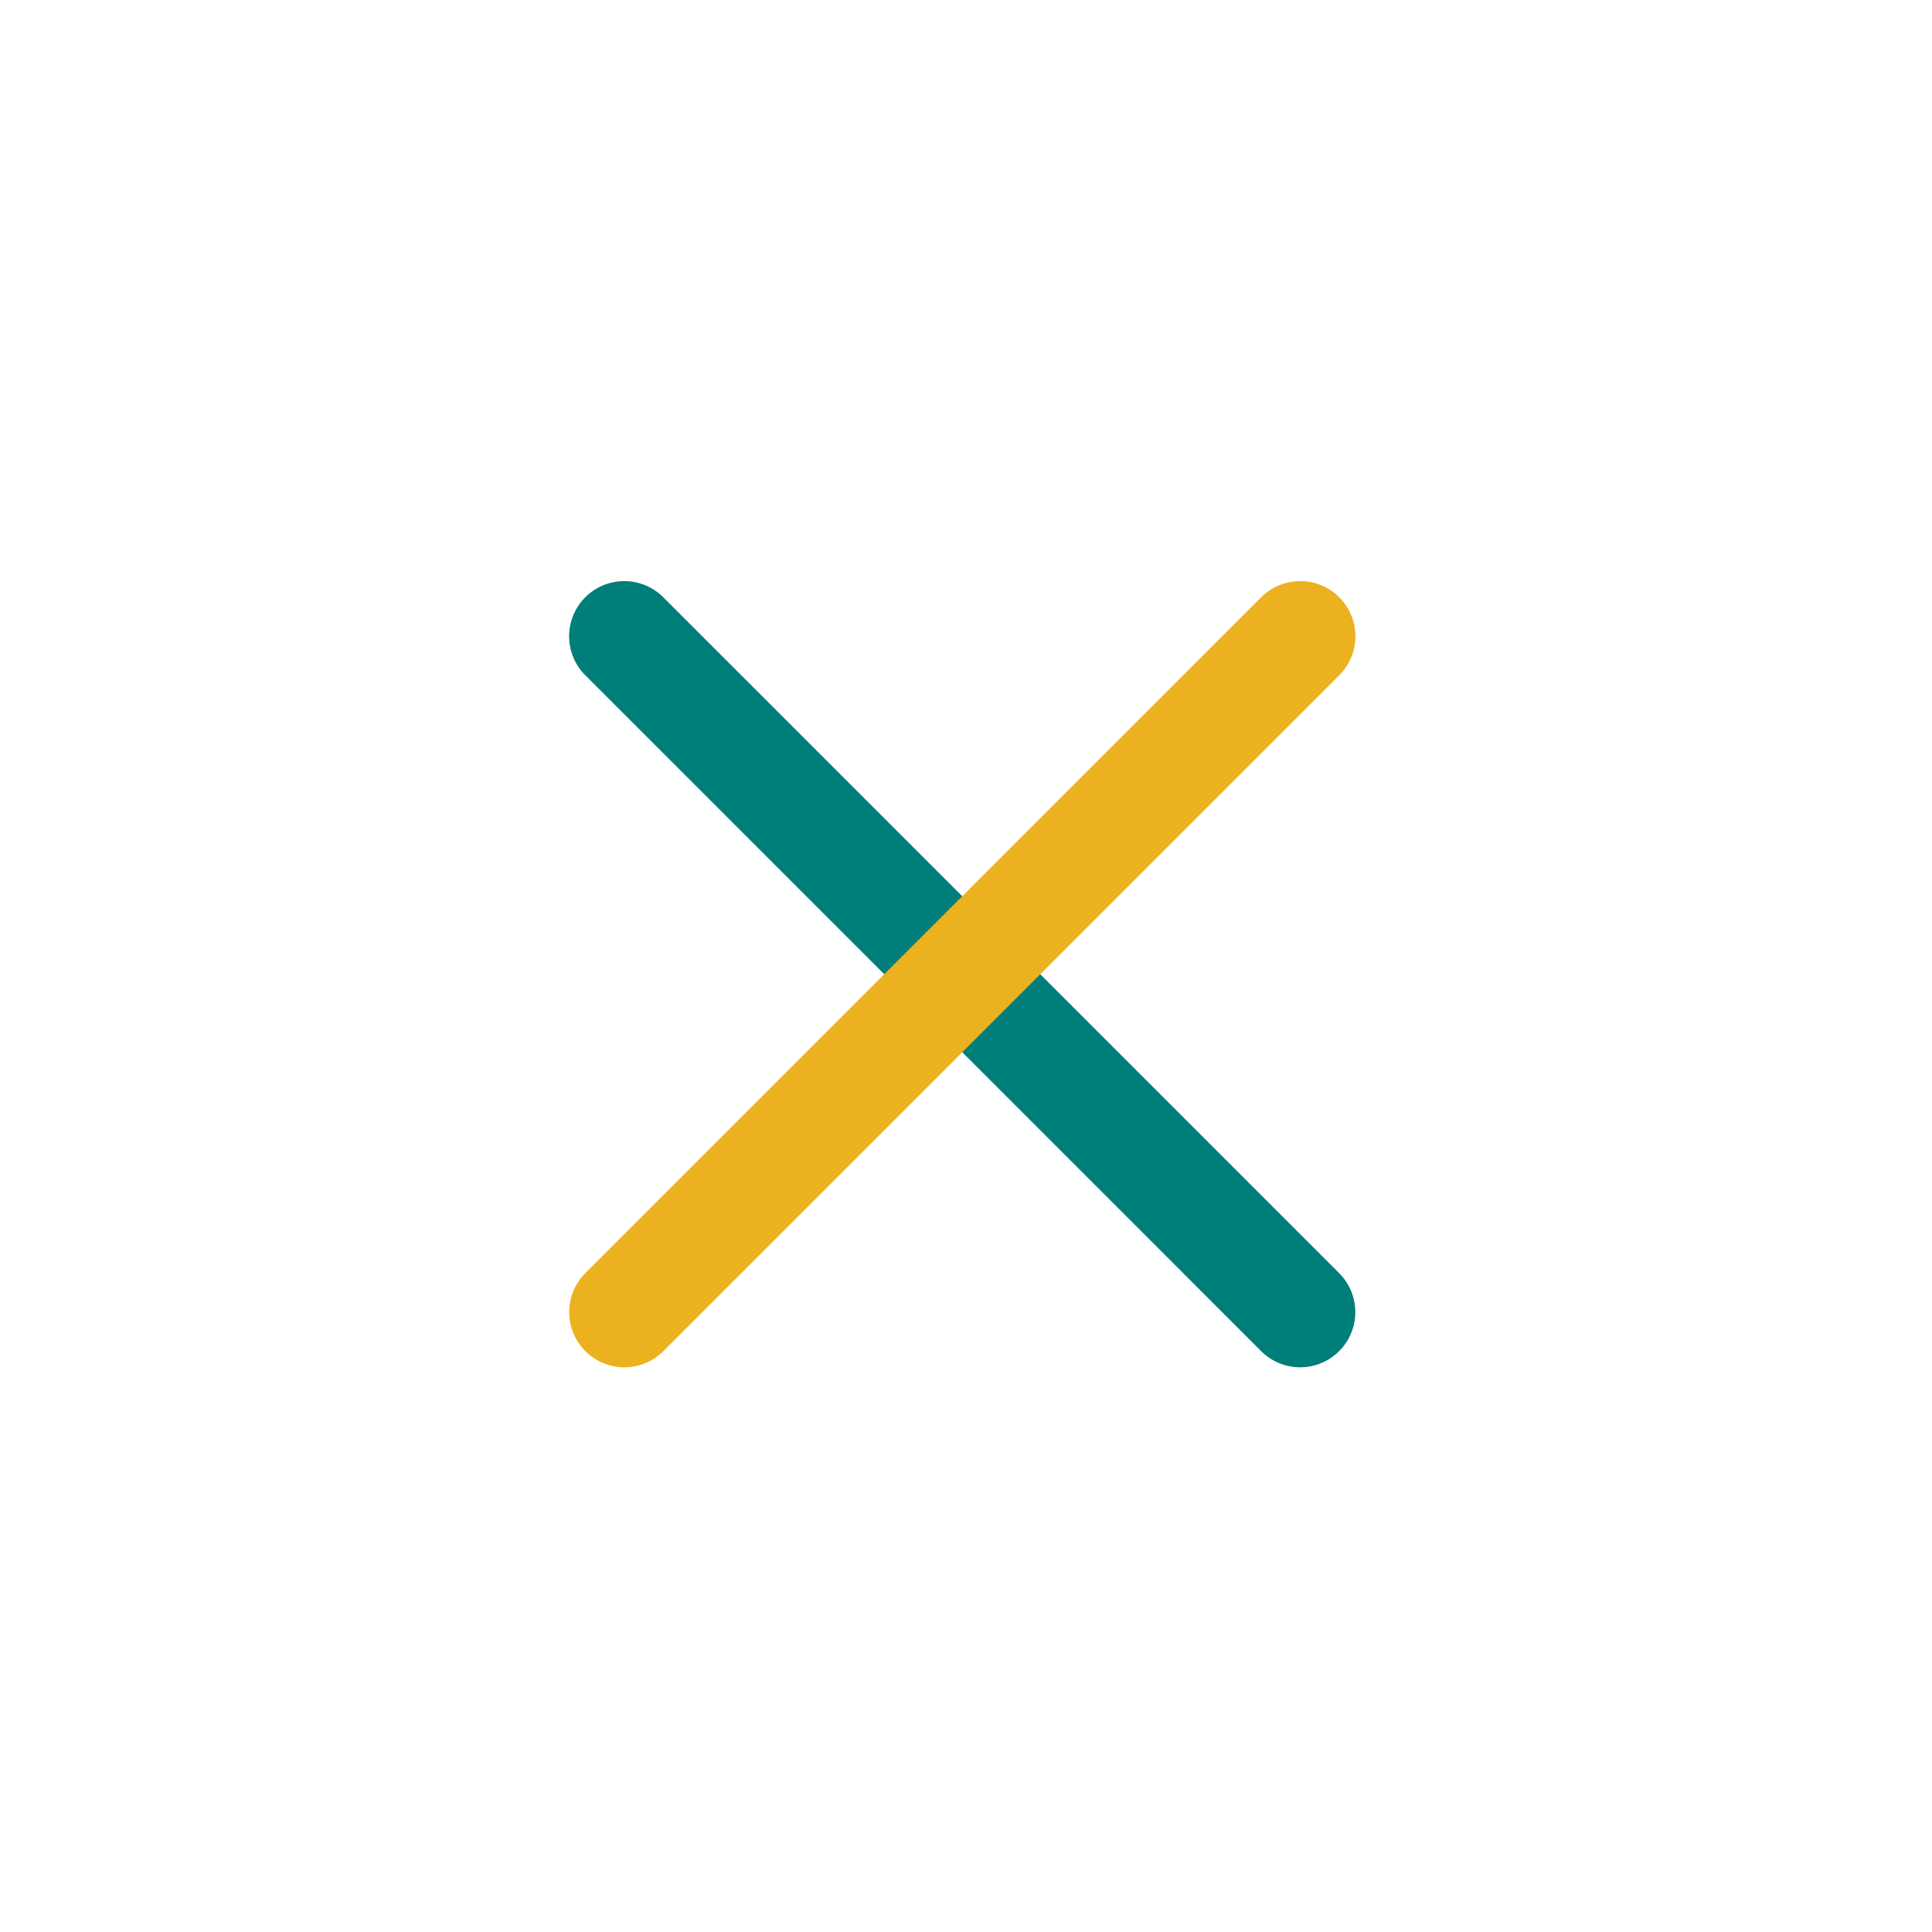 <svg xmlns="http://www.w3.org/2000/svg" width="48.5" height="48.5" viewBox="0 0 48.5 48.5">
  <g id="fechar_pri" transform="translate(-136.75 -7358.277)">
    <path id="Linha_179" data-name="Linha 179" d="M1.384,26.763A1.384,1.384,0,0,1,0,25.379V1.384a1.384,1.384,0,1,1,2.769,0V25.379A1.384,1.384,0,0,1,1.384,26.763Z" transform="translate(150.464 7374.25) rotate(-45)" fill="#007e7a"/>
    <path id="Caminho_26951" data-name="Caminho 26951" d="M1.384,26.763A1.384,1.384,0,0,1,0,25.379V1.384a1.384,1.384,0,0,1,2.769,0V25.379A1.384,1.384,0,0,1,1.384,26.763Z" transform="translate(169.39 7372.292) rotate(45)" fill="#ecb11f"/>
    <rect id="Retângulo_18340" data-name="Retângulo 18340" width="48" height="48" transform="translate(137 7358.527)" fill="none" stroke="#bdbdbd" stroke-width="0.5" opacity="0"/>
  </g>
</svg>
